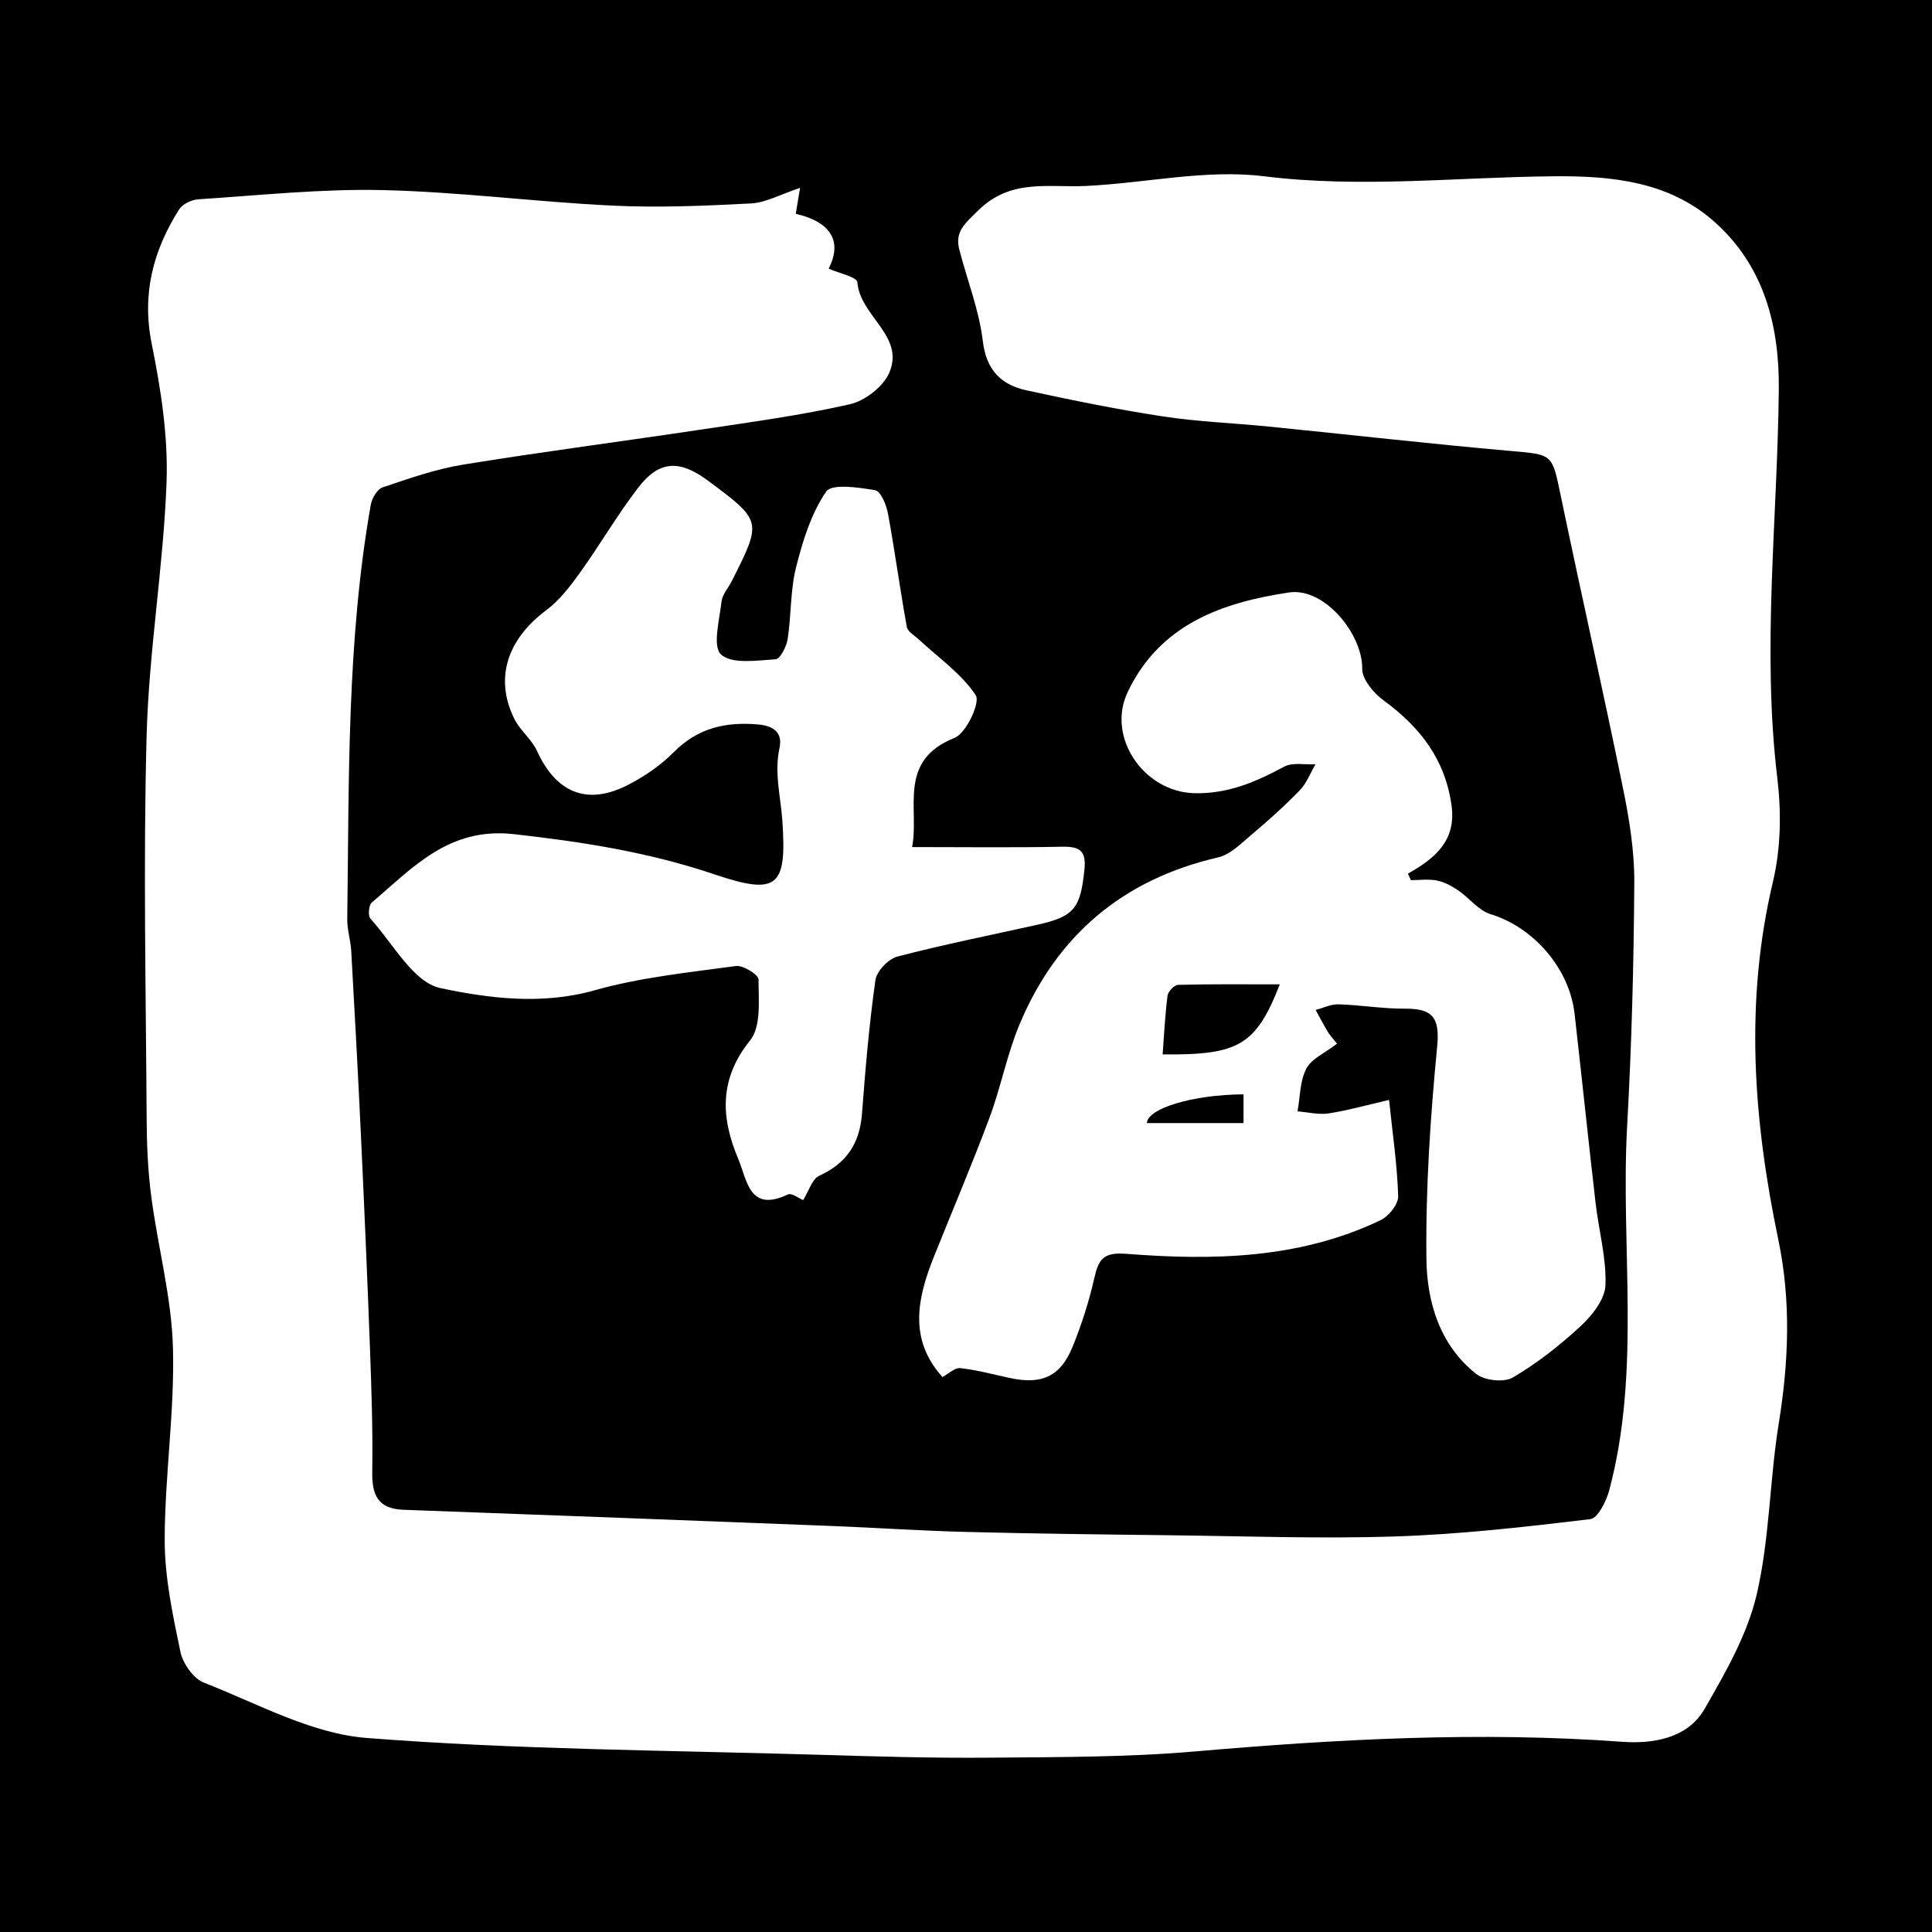 <?xml version="1.0" encoding="utf-8"?>
<!-- Generator: Adobe Illustrator 17.0.0, SVG Export Plug-In . SVG Version: 6.00 Build 0)  -->
<!DOCTYPE svg PUBLIC "-//W3C//DTD SVG 1.1//EN" "http://www.w3.org/Graphics/SVG/1.1/DTD/svg11.dtd">
<svg version="1.1" id="Layer_1" xmlns="http://www.w3.org/2000/svg" xmlns:xlink="http://www.w3.org/1999/xlink" x="0px" y="0px"
	 width="200px" height="200px" viewBox="0 0 200 200" enable-background="new 0 0 200 200" xml:space="preserve">
<rect width="200" height="200"/>
<g>
	<path fill="#FFFFFF" d="M82.824,19.45c-0.23,1.376-0.339,2.031-0.448,2.68c3.981,0.937,4.716,3.128,3.408,5.68
		c1.038,0.465,2.932,0.866,2.971,1.402c0.255,3.514,4.952,5.561,3.298,9.379c-0.623,1.438-2.507,2.9-4.066,3.255
		c-5.039,1.147-10.186,1.838-15.305,2.607c-8.251,1.24-16.529,2.31-24.764,3.649c-2.824,0.459-5.577,1.432-8.303,2.349
		c-0.56,0.188-1.113,1.124-1.231,1.793c-2.501,14.204-2.241,28.572-2.436,42.911c-0.015,1.084,0.347,2.168,0.409,3.258
		c0.353,6.245,0.695,12.491,0.988,18.739c0.35,7.463,0.678,14.927,0.953,22.393c0.158,4.275,0.301,8.556,0.237,12.831
		c-0.036,2.403,0.591,3.82,3.237,3.916c14.726,0.532,29.45,1.097,44.175,1.671c4.682,0.182,9.36,0.502,14.043,0.622
		c6.954,0.179,13.911,0.26,20.867,0.341c7.868,0.091,15.744,0.381,23.601,0.126c6.74-0.219,13.47-0.989,20.171-1.791
		c0.776-0.093,1.657-1.858,1.958-2.989c3.319-12.448,1.153-25.187,1.857-37.781c0.467-8.362,0.686-16.745,0.738-25.12
		c0.02-3.245-0.51-6.539-1.162-9.735c-2.068-10.143-4.356-20.241-6.465-30.376c-0.899-4.321-0.807-4.189-5.235-4.581
		c-8.329-0.738-16.639-1.684-24.96-2.519c-3.652-0.367-7.337-0.497-10.959-1.051c-4.738-0.725-9.446-1.68-14.132-2.701
		c-2.634-0.574-4.168-2.081-4.53-5.109c-0.383-3.2-1.614-6.295-2.429-9.448c-0.488-1.888,0.577-2.7,1.927-4.039
		c3.378-3.349,7.261-2.38,11.138-2.56c6.167-0.285,12.442-1.752,18.458-1.006c10.112,1.254,20.081,0.081,30.111,0.002
		c5.961-0.047,11.851,0.547,16.545,4.723c5.129,4.563,6.712,10.76,6.652,17.288c-0.125,13.435-1.77,26.848-0.151,40.313
		c0.422,3.508,0.361,7.277-0.452,10.694c-2.963,12.45-2.018,24.759,0.553,37.069c1.327,6.355,1.077,12.642,0.045,19.017
		c-0.953,5.885-0.939,11.962-2.291,17.735c-0.97,4.144-3.236,8.071-5.392,11.826c-1.783,3.106-5.477,3.619-8.503,3.398
		c-14.798-1.083-29.507-0.28-44.244,0.997c-7.034,0.609-14.131,0.581-21.201,0.645c-5.877,0.054-11.758-0.121-17.635-0.297
		c-15.64-0.469-31.315-0.527-46.898-1.741c-5.746-0.448-11.319-3.562-16.865-5.729c-1.09-0.426-2.184-1.989-2.435-3.202
		c-0.79-3.804-1.625-7.691-1.623-11.545c0.004-6.648,1.038-13.308,0.854-19.941c-0.145-5.217-1.554-10.39-2.241-15.603
		c-0.35-2.655-0.468-5.356-0.482-8.037c-0.073-13.233-0.359-26.473-0.004-39.696c0.235-8.752,1.739-17.468,2.064-26.222
		c0.177-4.766-0.586-9.646-1.535-14.352c-1.043-5.169,0.151-9.643,2.828-13.9c0.353-0.561,1.291-1.013,1.988-1.057
		c6.354-0.408,12.723-1.099,19.071-0.954c7.944,0.182,15.865,1.224,23.809,1.607c4.77,0.23,9.572,0.026,14.347-0.225
		C79.285,20.978,80.783,20.124,82.824,19.45z"/>
	<path fill="#FFFFFF" d="M138.41,108.041c-1.259,0.974-2.646,1.558-3.183,2.587c-0.669,1.282-0.636,2.93-0.906,4.42
		c1.077,0.084,2.186,0.371,3.225,0.21c2.03-0.315,4.021-0.88,6.248-1.393c0.367,3.502,0.847,6.73,0.945,9.969
		c0.025,0.826-0.976,2.071-1.817,2.475c-8.377,4.016-17.345,4.189-26.334,3.485c-2.379-0.186-2.87,0.582-3.309,2.528
		c-0.544,2.413-1.313,4.802-2.245,7.095c-1.254,3.085-3.192,3.944-6.481,3.235c-1.71-0.369-3.412-0.828-5.143-1.025
		c-0.559-0.064-1.199,0.578-1.85,0.923c-3.531-3.931-2.594-8.177-0.874-12.473c1.919-4.793,3.945-9.547,5.75-14.383
		c1.182-3.168,1.809-6.554,3.112-9.663c3.868-9.225,10.715-15.001,20.542-17.272c1.272-0.294,2.397-1.446,3.466-2.348
		c1.732-1.461,3.427-2.98,5.002-4.606c0.71-0.733,1.091-1.783,1.622-2.69c-1.094,0.063-2.373-0.219-3.247,0.252
		c-2.928,1.577-5.809,2.828-9.289,2.745c-5.239-0.125-9.126-5.809-6.906-10.471c3.346-7.027,9.791-9.276,16.713-10.31
		c3.644-0.544,7.61,4.305,7.565,7.894c-0.014,1.099,1.179,2.522,2.203,3.271c3.789,2.771,6.409,6.134,7.051,10.938
		c0.48,3.594-1.722,5.428-4.523,7.005c0.103,0.225,0.205,0.45,0.308,0.675c0.905,0,1.836-0.133,2.706,0.04
		c0.765,0.152,1.521,0.56,2.178,1.007c1.156,0.787,2.112,2.088,3.366,2.473c4.414,1.354,8.155,5.564,8.696,10.318
		c0.742,6.527,1.421,13.061,2.174,19.586c0.328,2.841,1.127,5.682,1.022,8.498c-0.054,1.457-1.366,3.126-2.549,4.226
		c-2.151,2-4.511,3.848-7.035,5.334c-0.913,0.537-2.917,0.324-3.785-0.359c-3.795-2.983-5.116-7.473-5.166-11.924
		c-0.082-7.328,0.408-14.686,1.115-21.988c0.294-3.04-0.521-3.926-3.347-3.908c-2.285,0.015-4.569-0.378-6.858-0.449
		c-0.786-0.025-1.586,0.375-2.379,0.58c0.42,0.762,0.824,1.533,1.268,2.281C137.651,107.151,137.924,107.428,138.41,108.041z
		 M132.485,101.901c-3.859,0-7.199-0.038-10.535,0.051c-0.387,0.01-1.03,0.69-1.086,1.12c-0.259,2.009-0.354,4.038-0.509,6.081
		C128.219,109.228,130.003,108.236,132.485,101.901z M128.729,113.286c-5.365,0.035-9.941,1.487-10.007,2.976
		c3.309,0,6.619,0,10.007,0C128.729,115.126,128.729,114.206,128.729,113.286z"/>
	<path fill="#FFFFFF" d="M83.141,124.235c-0.388-0.153-1.183-0.774-1.591-0.581c-3.997,1.897-4.2-1.479-5.122-3.666
		c-1.806-4.282-2.013-8.269,1.227-12.293c1.156-1.435,0.868-4.163,0.868-6.3c0-0.492-1.596-1.496-2.339-1.394
		c-4.907,0.671-9.896,1.177-14.638,2.516c-5.433,1.534-10.875,0.842-15.95-0.227c-2.809-0.592-4.918-4.629-7.251-7.196
		c-0.267-0.294-0.174-1.397,0.143-1.666c4.267-3.618,7.979-7.833,14.708-7.078c7.065,0.793,13.932,1.858,20.704,4.146
		c6.63,2.24,7.553,1.313,7.09-5.515c-0.171-2.515-0.858-4.971-0.296-7.549c0.337-1.543-0.558-2.293-2.209-2.437
		c-3.355-0.292-6.244,0.355-8.73,2.861c-1.376,1.388-3.082,2.558-4.833,3.441c-4.183,2.109-7.362,0.75-9.328-3.552
		c-0.559-1.223-1.769-2.142-2.365-3.355c-2.057-4.191-0.71-8.211,3.323-11.225c1.37-1.024,2.477-2.476,3.489-3.887
		c2.078-2.895,3.874-6,6.044-8.82c2.159-2.806,4.275-2.88,7.214-0.693c5.597,4.165,5.598,4.165,2.451,10.394
		c-0.36,0.712-0.979,1.388-1.061,2.126c-0.207,1.881-0.955,4.643-0.047,5.467c1.133,1.029,3.717,0.616,5.653,0.494
		c0.472-0.03,1.123-1.315,1.243-2.093c0.379-2.458,0.268-5.018,0.867-7.408c0.685-2.735,1.56-5.583,3.12-7.855
		c0.584-0.851,3.363-0.429,5.067-0.145c0.574,0.096,1.164,1.515,1.328,2.407c0.718,3.9,1.243,7.835,1.951,11.737
		c0.093,0.511,0.827,0.919,1.289,1.349c2.012,1.874,4.382,3.509,5.852,5.738c0.484,0.734-0.982,3.925-2.188,4.405
		c-5.965,2.374-3.629,7.31-4.405,11.307c5.437,0,10.498,0.067,15.556-0.035c1.841-0.037,2.485,0.459,2.283,2.388
		c-0.415,3.967-1.035,4.832-4.828,5.679c-4.849,1.082-9.727,2.048-14.53,3.304c-0.938,0.245-2.147,1.51-2.278,2.439
		c-0.647,4.583-1.04,9.205-1.389,13.824c-0.232,3.068-1.591,5.137-4.43,6.429C84.067,122.052,83.74,123.281,83.141,124.235z"/>
</g>
</svg>
